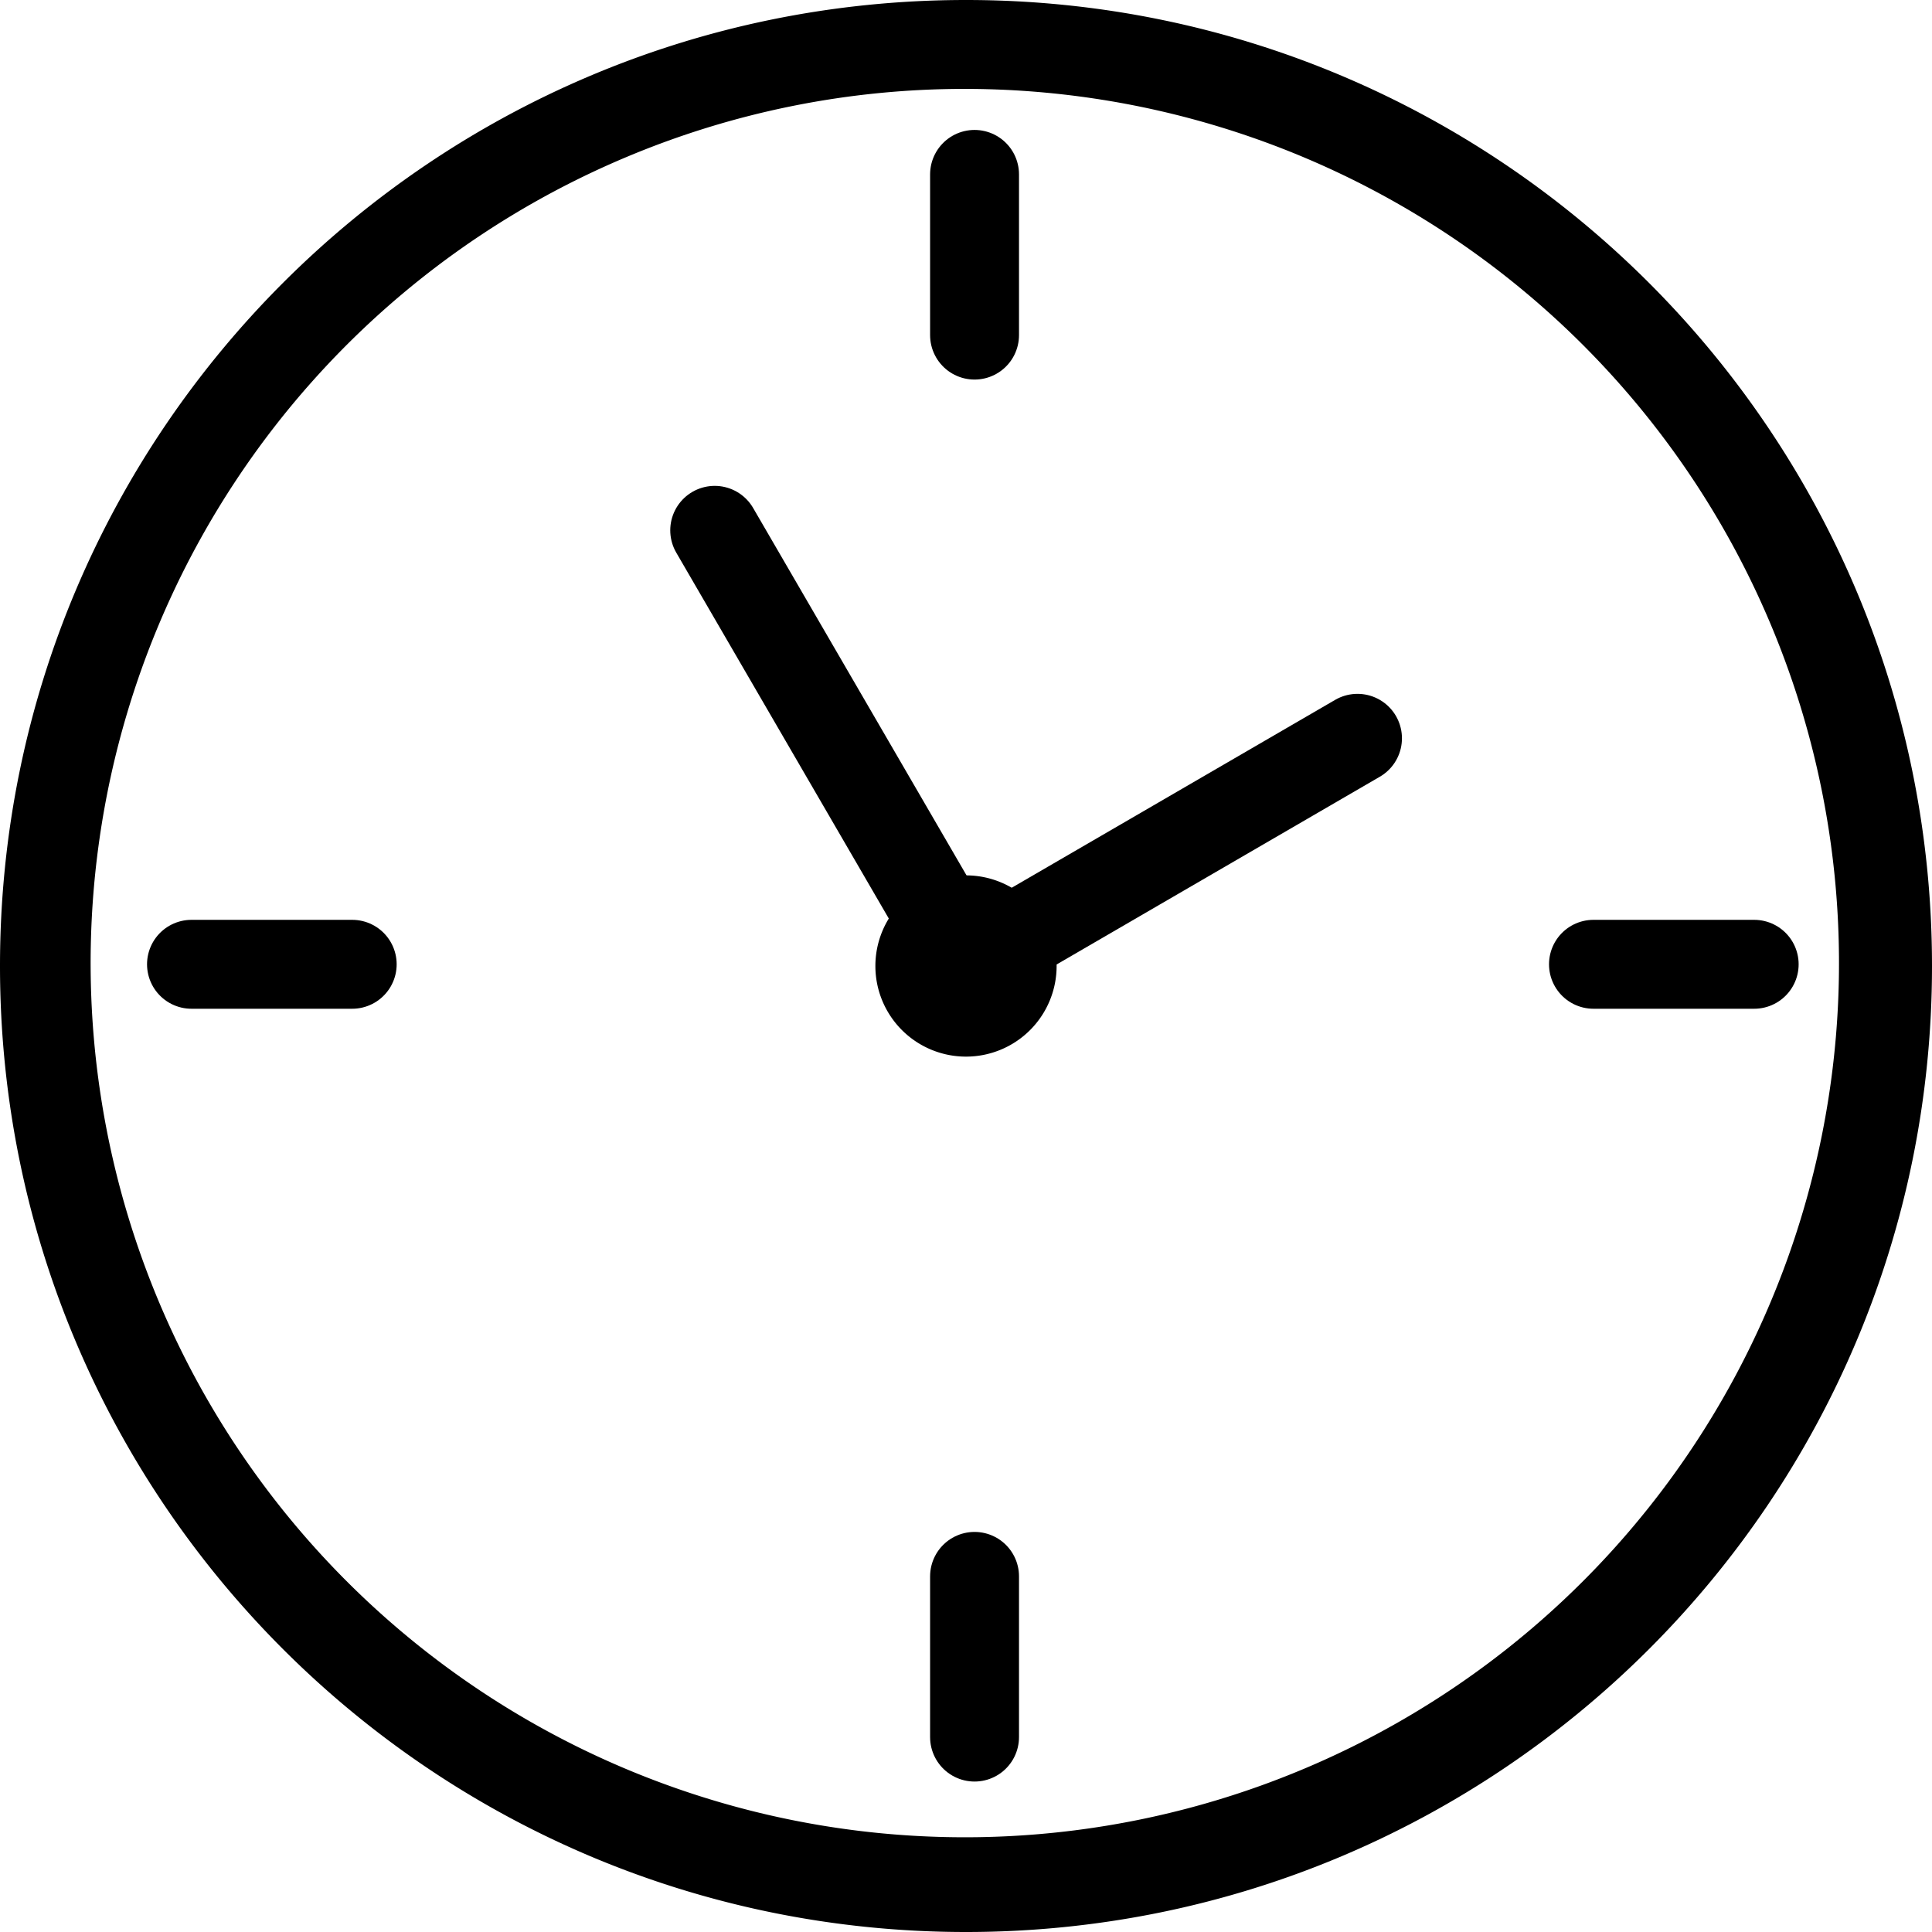 <svg id="Слой_1" data-name="Слой 1" xmlns="http://www.w3.org/2000/svg" viewBox="0 0 565 565"><defs><style>.cls-1{fill:none;stroke:#000;stroke-linecap:round;stroke-miterlimit:10;stroke-width:26px;}</style></defs><path d="M975.5,294a255.65,255.65,0,1,1-99.83,20.15A254.8,254.8,0,0,1,975.5,294m0-26C819.48,268,693,394.48,693,550.5S819.48,833,975.5,833,1258,706.52,1258,550.5,1131.52,268,975.5,268Z" transform="translate(-693 -268)"/><path d="M975.5,550a.5.5,0,1,1-.5.5.5.5,0,0,1,.5-.5m0-26a26.5,26.5,0,1,0,26.5,26.5A26.49,26.49,0,0,0,975.5,524Z" transform="translate(-693 -268)"/><polyline class="cls-1" points="209.01 155.09 282.85 282.21 396.99 215.91"/><line class="cls-1" x1="56" y1="282" x2="103" y2="282"/><line class="cls-1" x1="466" y1="282" x2="513" y2="282"/><line class="cls-1" x1="285" y1="51" x2="285" y2="98"/><line class="cls-1" x1="285" y1="461" x2="285" y2="508"/></svg>